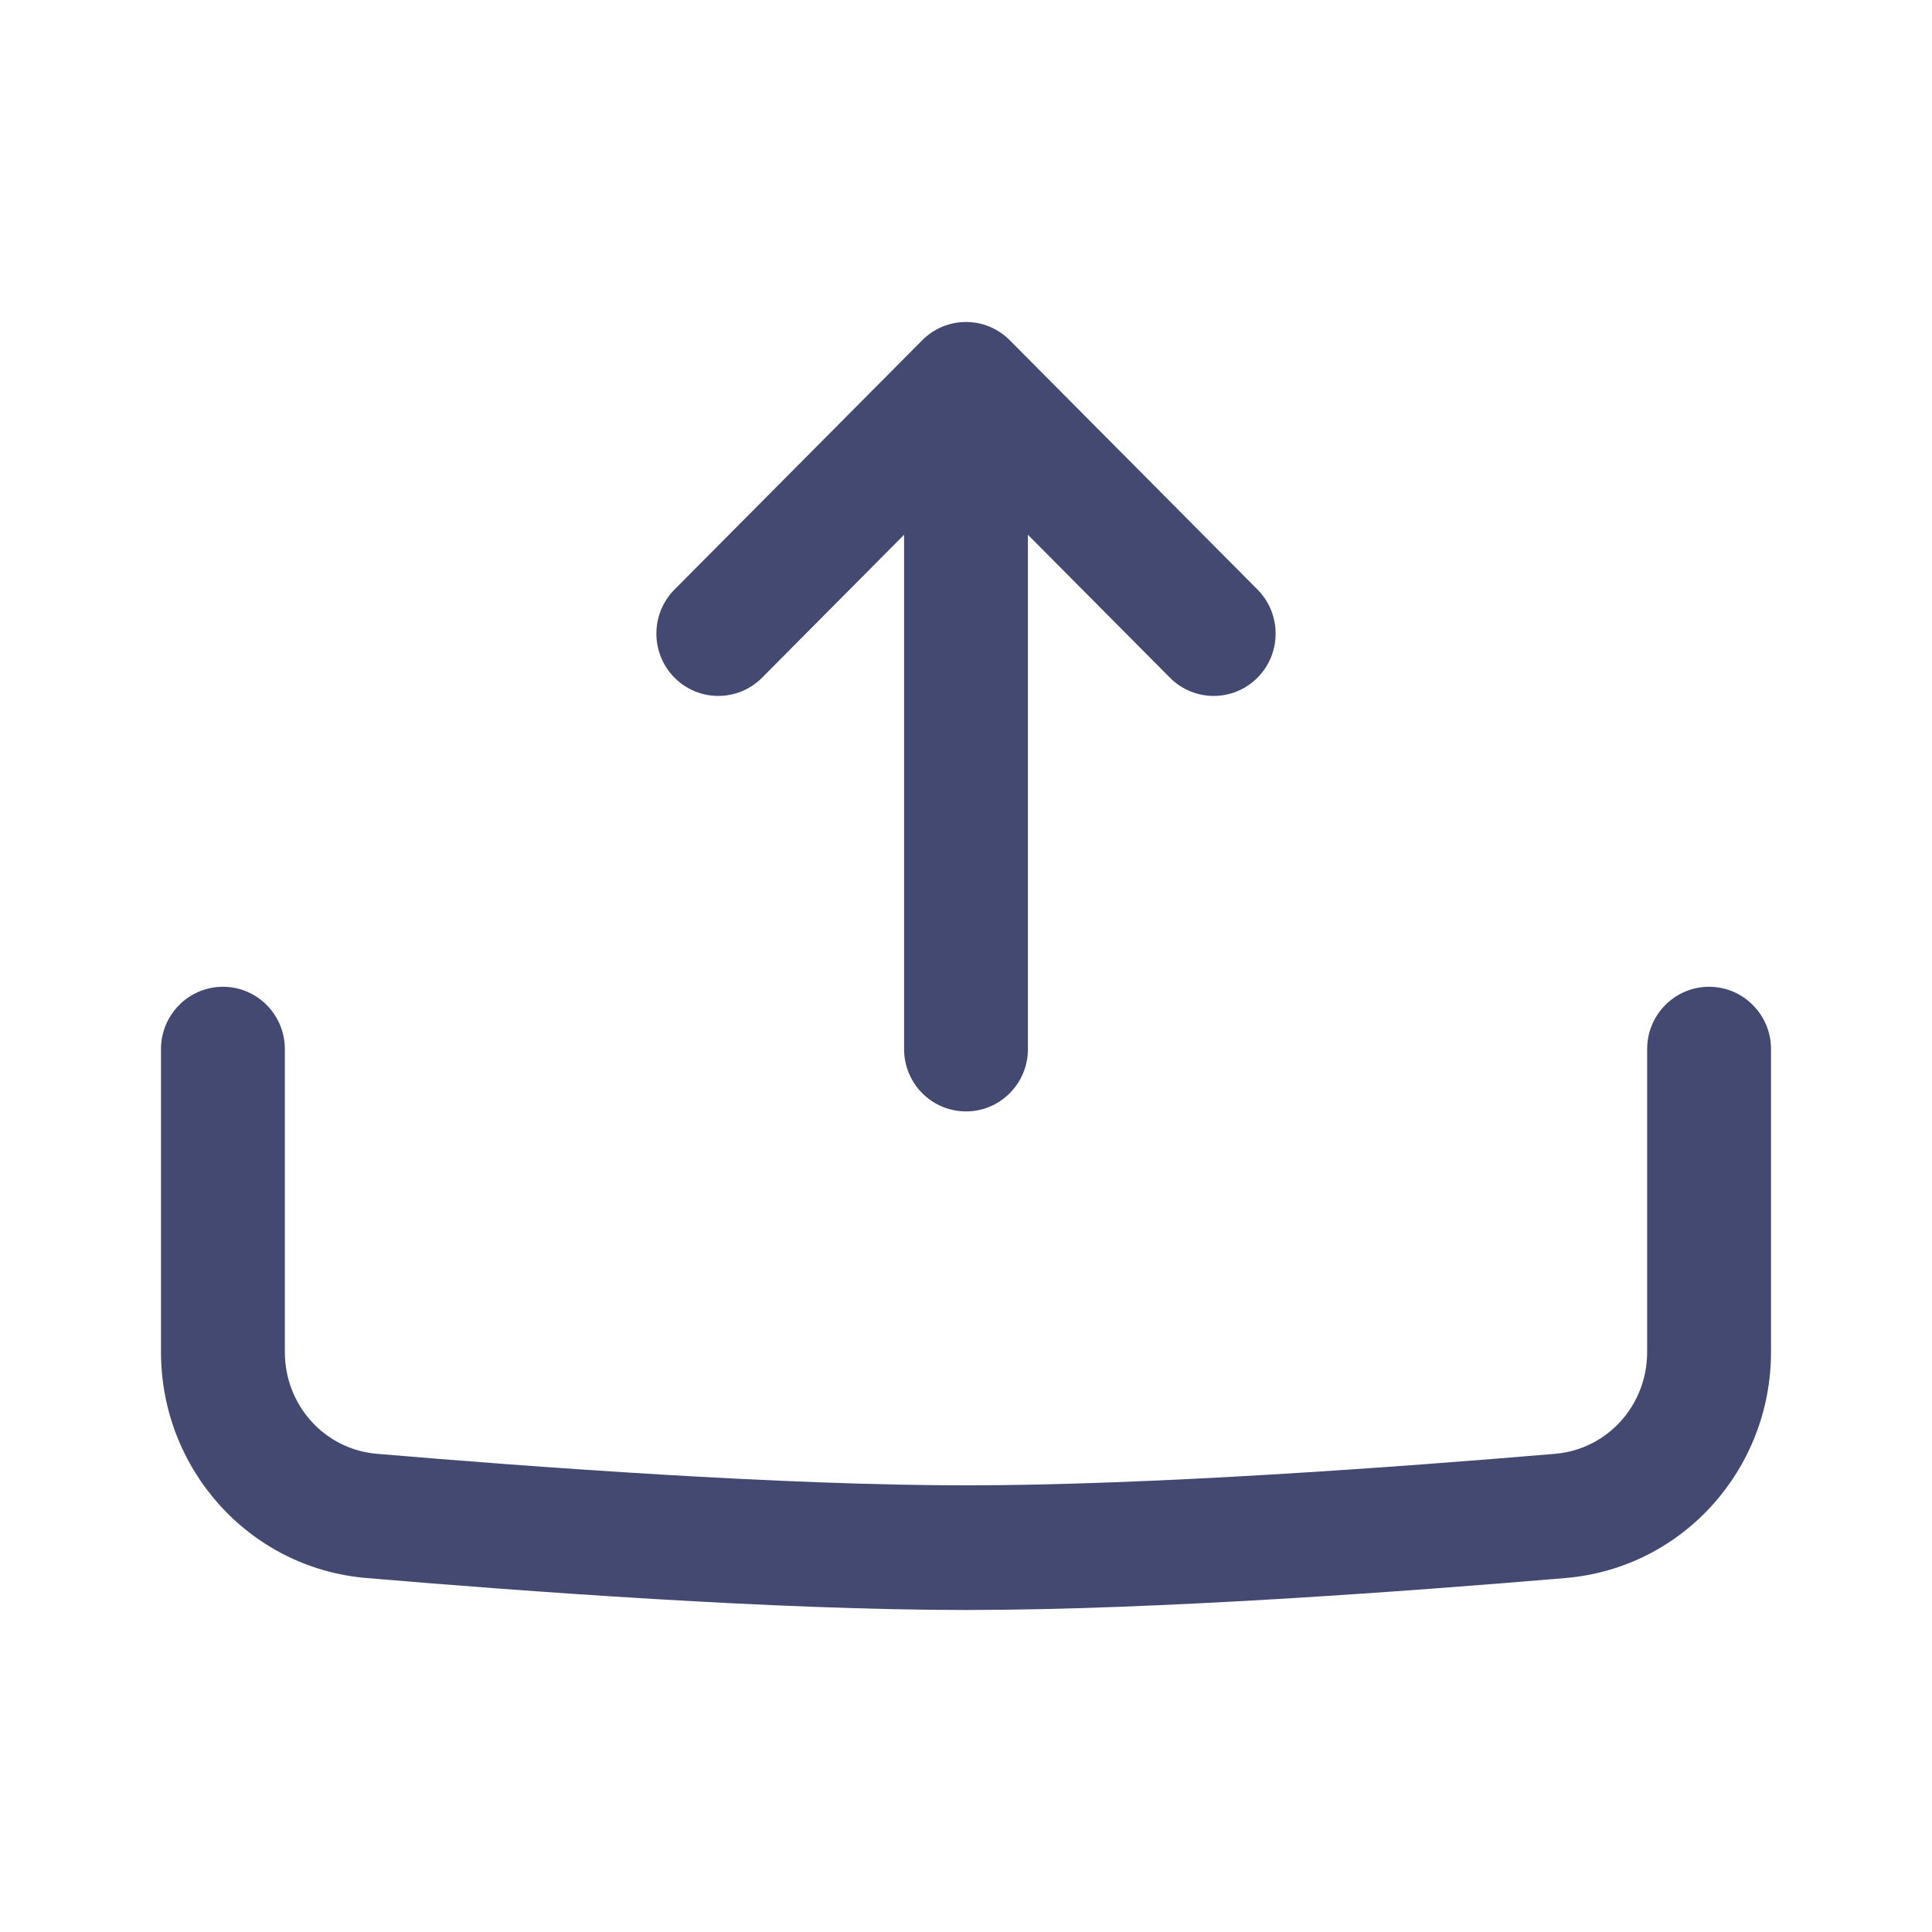 <svg xmlns="http://www.w3.org/2000/svg" width="64" height="64" viewBox="0 0 64 64" fill="none"><path fill-rule="evenodd" clip-rule="evenodd" d="M7.385 32.688C8.518 32.688 9.436 33.613 9.436 34.753V44.787C9.436 46.56 10.761 48.013 12.482 48.159C17.69 48.601 25.919 49.204 32 49.204C38.081 49.204 46.31 48.601 51.518 48.159C53.238 48.013 54.564 46.56 54.564 44.787V34.753C54.564 33.613 55.482 32.688 56.615 32.688C57.748 32.688 58.667 33.613 58.667 34.753V44.787C58.667 48.67 55.743 51.944 51.863 52.274C46.651 52.716 38.27 53.333 32 53.333C25.73 53.333 17.349 52.716 12.137 52.274C8.257 51.944 5.333 48.67 5.333 44.787V34.753C5.333 33.613 6.252 32.688 7.385 32.688Z" fill="#434971"></path><path fill-rule="evenodd" clip-rule="evenodd" d="M30.55 11.271C31.351 10.465 32.649 10.465 33.45 11.271L41.656 19.529C42.457 20.336 42.457 21.643 41.656 22.449C40.854 23.255 39.556 23.255 38.755 22.449L34.051 17.715V34.753C34.051 35.893 33.133 36.817 32 36.817C30.867 36.817 29.949 35.893 29.949 34.753V17.715L25.245 22.449C24.444 23.255 23.145 23.255 22.344 22.449C21.543 21.643 21.543 20.336 22.344 19.529L30.55 11.271Z" fill="#434971"></path></svg>